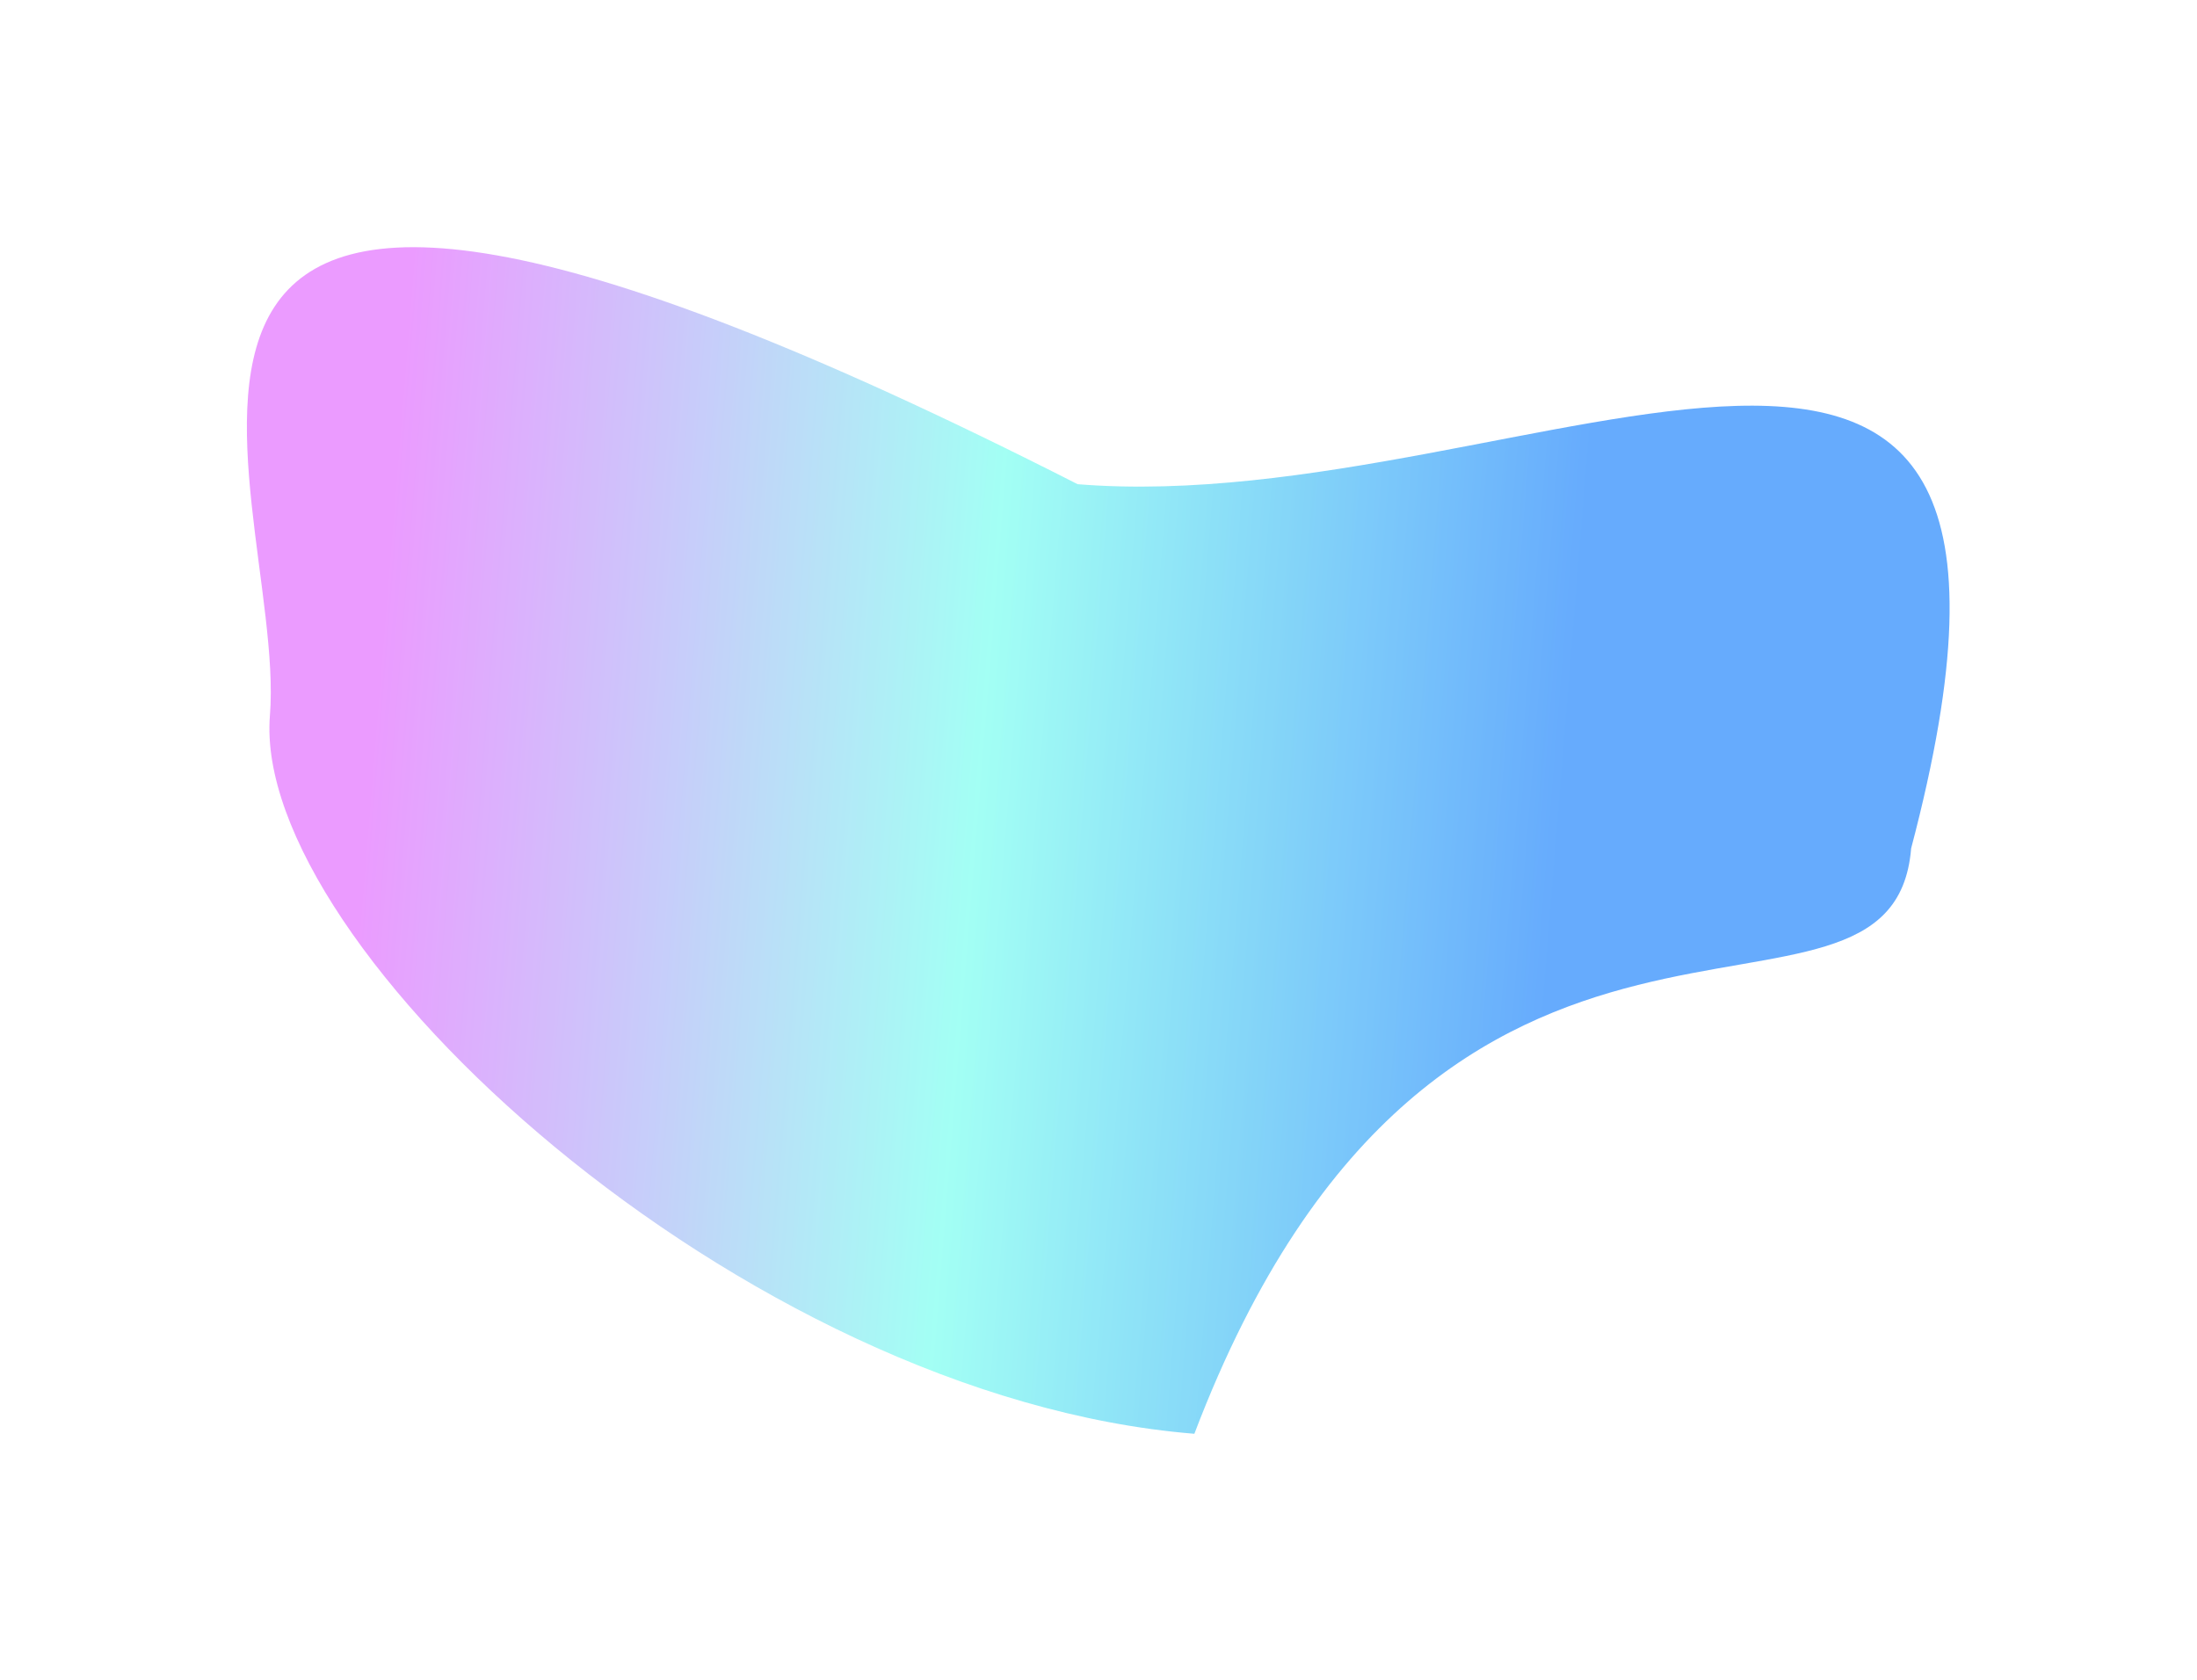 <svg width="753" height="576" viewBox="0 0 753 576" fill="none" xmlns="http://www.w3.org/2000/svg">
<g opacity="0.6" filter="url(#filter0_f_1473_43469)">
<path d="M409.357 491.49C254.024 478.908 86.109 324.277 92.509 245.268C98.909 166.259 -1.934 -22.958 369.342 165.979C524.675 178.561 721.204 40.188 655.02 290.831C648.621 369.84 493.698 269.764 409.357 491.49Z" fill="url(#paint0_linear_1473_43469)"/>
</g>
<defs>
<filter id="filter0_f_1473_43469" x="0.614" y="0.734" width="751.597" height="574.756" filterUnits="userSpaceOnUse" color-interpolation-filters="sRGB">
<feFlood flood-opacity="0" result="BackgroundImageFix"/>
<feBlend mode="normal" in="SourceGraphic" in2="BackgroundImageFix" result="shape"/>
<feGaussianBlur stdDeviation="42" result="effect1_foregroundBlur_1473_43469"/>
</filter>
<linearGradient id="paint0_linear_1473_43469" x1="655.02" y1="290.822" x2="92.509" y2="245.258" gradientUnits="userSpaceOnUse">
<stop offset="0.214" stop-color="#0073FB"/>
<stop offset="0.568" stop-color="#65FFED"/>
<stop offset="0.938" stop-color="#DE58FF"/>
</linearGradient>
</defs>
</svg>
